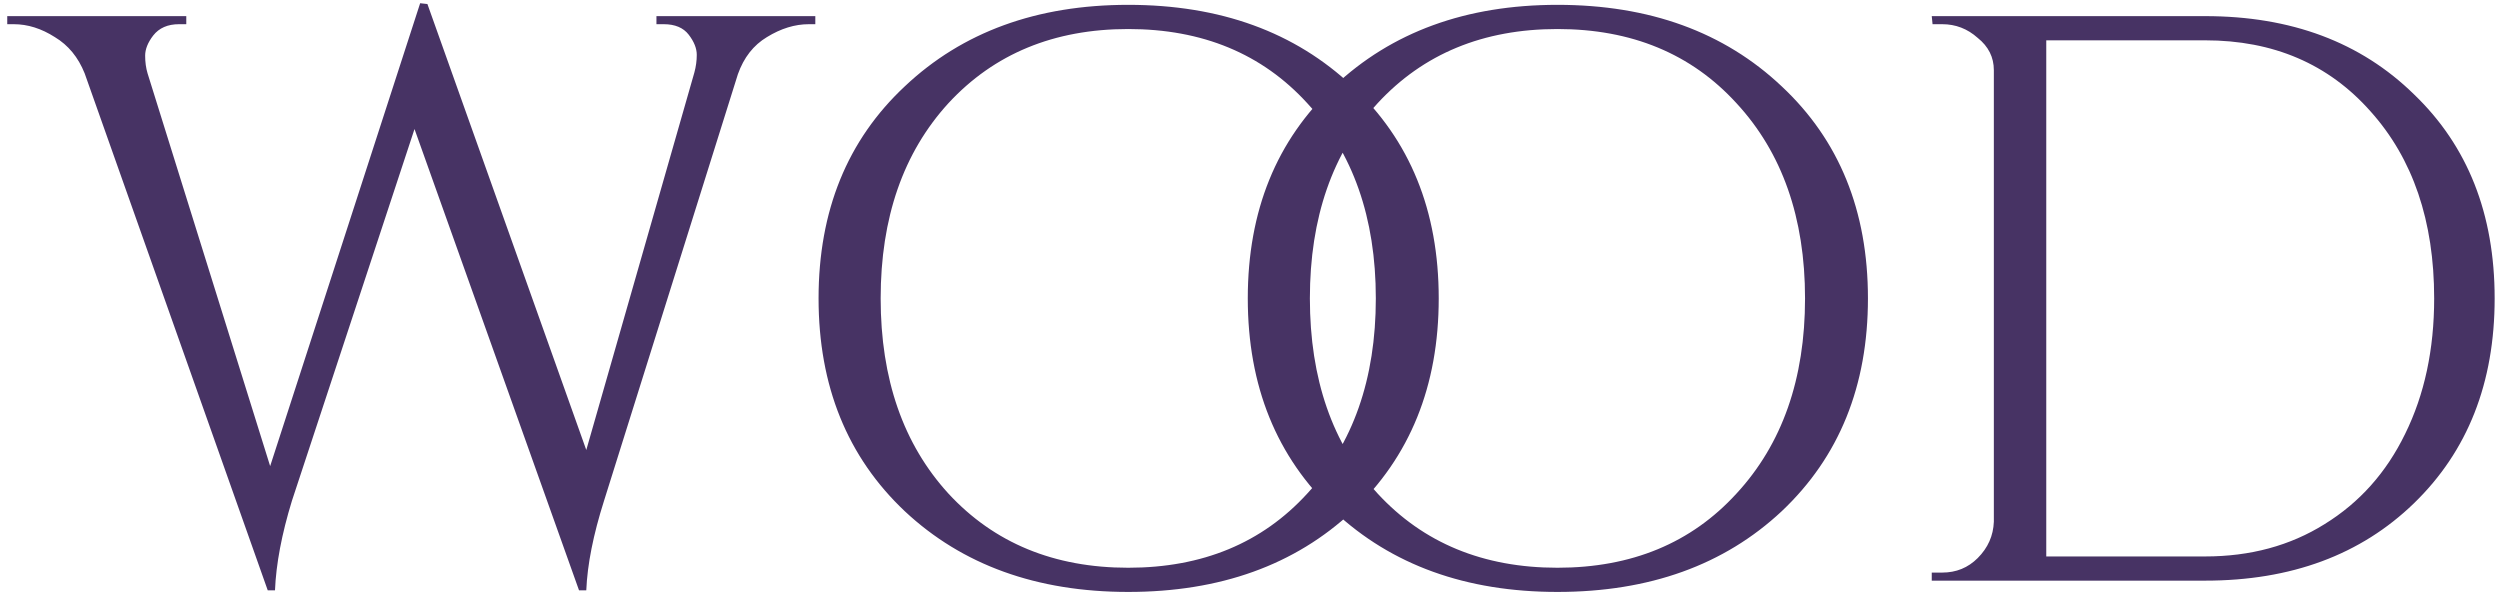 <?xml version="1.0" encoding="UTF-8"?>
<svg xmlns="http://www.w3.org/2000/svg" width="310" height="74" viewBox="0 0 310 74" fill="none">
  <path d="M81.399 2H101.099V3H100.299C98.566 3 96.832 3.533 95.099 4.6C93.432 5.6 92.232 7.133 91.499 9.2L74.899 62.1C73.566 66.3 72.832 70 72.699 73.2H71.799L51.399 16L36.199 62.1C34.932 66.233 34.232 69.933 34.099 73.2H33.199L10.499 9.1C9.699 7.1 8.466 5.6 6.799 4.6C5.132 3.533 3.432 3 1.699 3H0.899V2H23.099V3H22.199C20.799 3 19.732 3.467 18.999 4.4C18.332 5.267 17.999 6.1 17.999 6.9C17.999 7.7 18.099 8.433 18.299 9.1L33.499 57.8L52.099 0.4L52.999 0.5L72.699 55.8L86.099 9C86.299 8.267 86.399 7.533 86.399 6.8C86.399 6 86.066 5.167 85.399 4.3C84.732 3.433 83.699 3 82.299 3H81.399V2ZM112.202 10.7C119.335 3.967 128.569 0.6 139.902 0.6C151.302 0.6 160.569 3.967 167.702 10.7C174.835 17.367 178.402 26.133 178.402 37C178.402 47.867 174.835 56.667 167.702 63.4C160.569 70.067 151.302 73.4 139.902 73.4C128.569 73.4 119.335 70.067 112.202 63.4C105.069 56.667 101.502 47.867 101.502 37C101.502 26.133 105.069 17.367 112.202 10.7ZM117.602 61.2C123.269 67.333 130.702 70.4 139.902 70.4C149.102 70.4 156.502 67.333 162.102 61.2C167.769 55.067 170.602 47 170.602 37C170.602 27 167.769 18.933 162.102 12.8C156.502 6.667 149.102 3.6 139.902 3.6C130.702 3.6 123.269 6.667 117.602 12.8C112.002 18.933 109.202 27 109.202 37C109.202 47 112.002 55.067 117.602 61.2ZM165.425 10.7C172.558 3.967 181.791 0.6 193.125 0.6C204.525 0.6 213.791 3.967 220.925 10.7C228.058 17.367 231.625 26.133 231.625 37C231.625 47.867 228.058 56.667 220.925 63.4C213.791 70.067 204.525 73.4 193.125 73.4C181.791 73.4 172.558 70.067 165.425 63.4C158.291 56.667 154.725 47.867 154.725 37C154.725 26.133 158.291 17.367 165.425 10.7ZM170.825 61.2C176.491 67.333 183.925 70.4 193.125 70.4C202.325 70.4 209.725 67.333 215.325 61.2C220.991 55.067 223.825 47 223.825 37C223.825 27 220.991 18.933 215.325 12.8C209.725 6.667 202.325 3.6 193.125 3.6C183.925 3.6 176.491 6.667 170.825 12.8C165.225 18.933 162.425 27 162.425 37C162.425 47 165.225 55.067 170.825 61.2ZM273.437 2C284.104 2 292.737 5.233 299.337 11.7C306.004 18.1 309.337 26.533 309.337 37C309.337 47.467 306.004 55.933 299.337 62.4C292.737 68.8 284.104 72 273.437 72H239.537V71H240.837C242.57 71 244.037 70.4 245.237 69.2C246.504 67.933 247.17 66.433 247.237 64.7V8.7C247.237 7.1 246.57 5.767 245.237 4.7C243.97 3.567 242.504 3 240.837 3H239.637L239.537 2H273.437ZM253.737 5V69H273.437C279.037 69 283.97 67.667 288.237 65C292.57 62.333 295.904 58.6 298.237 53.8C300.637 48.933 301.837 43.333 301.837 37C301.837 27.4 299.204 19.667 293.937 13.8C288.737 7.933 281.904 5 273.437 5H253.737Z" fill="#473364"></path>
</svg>
